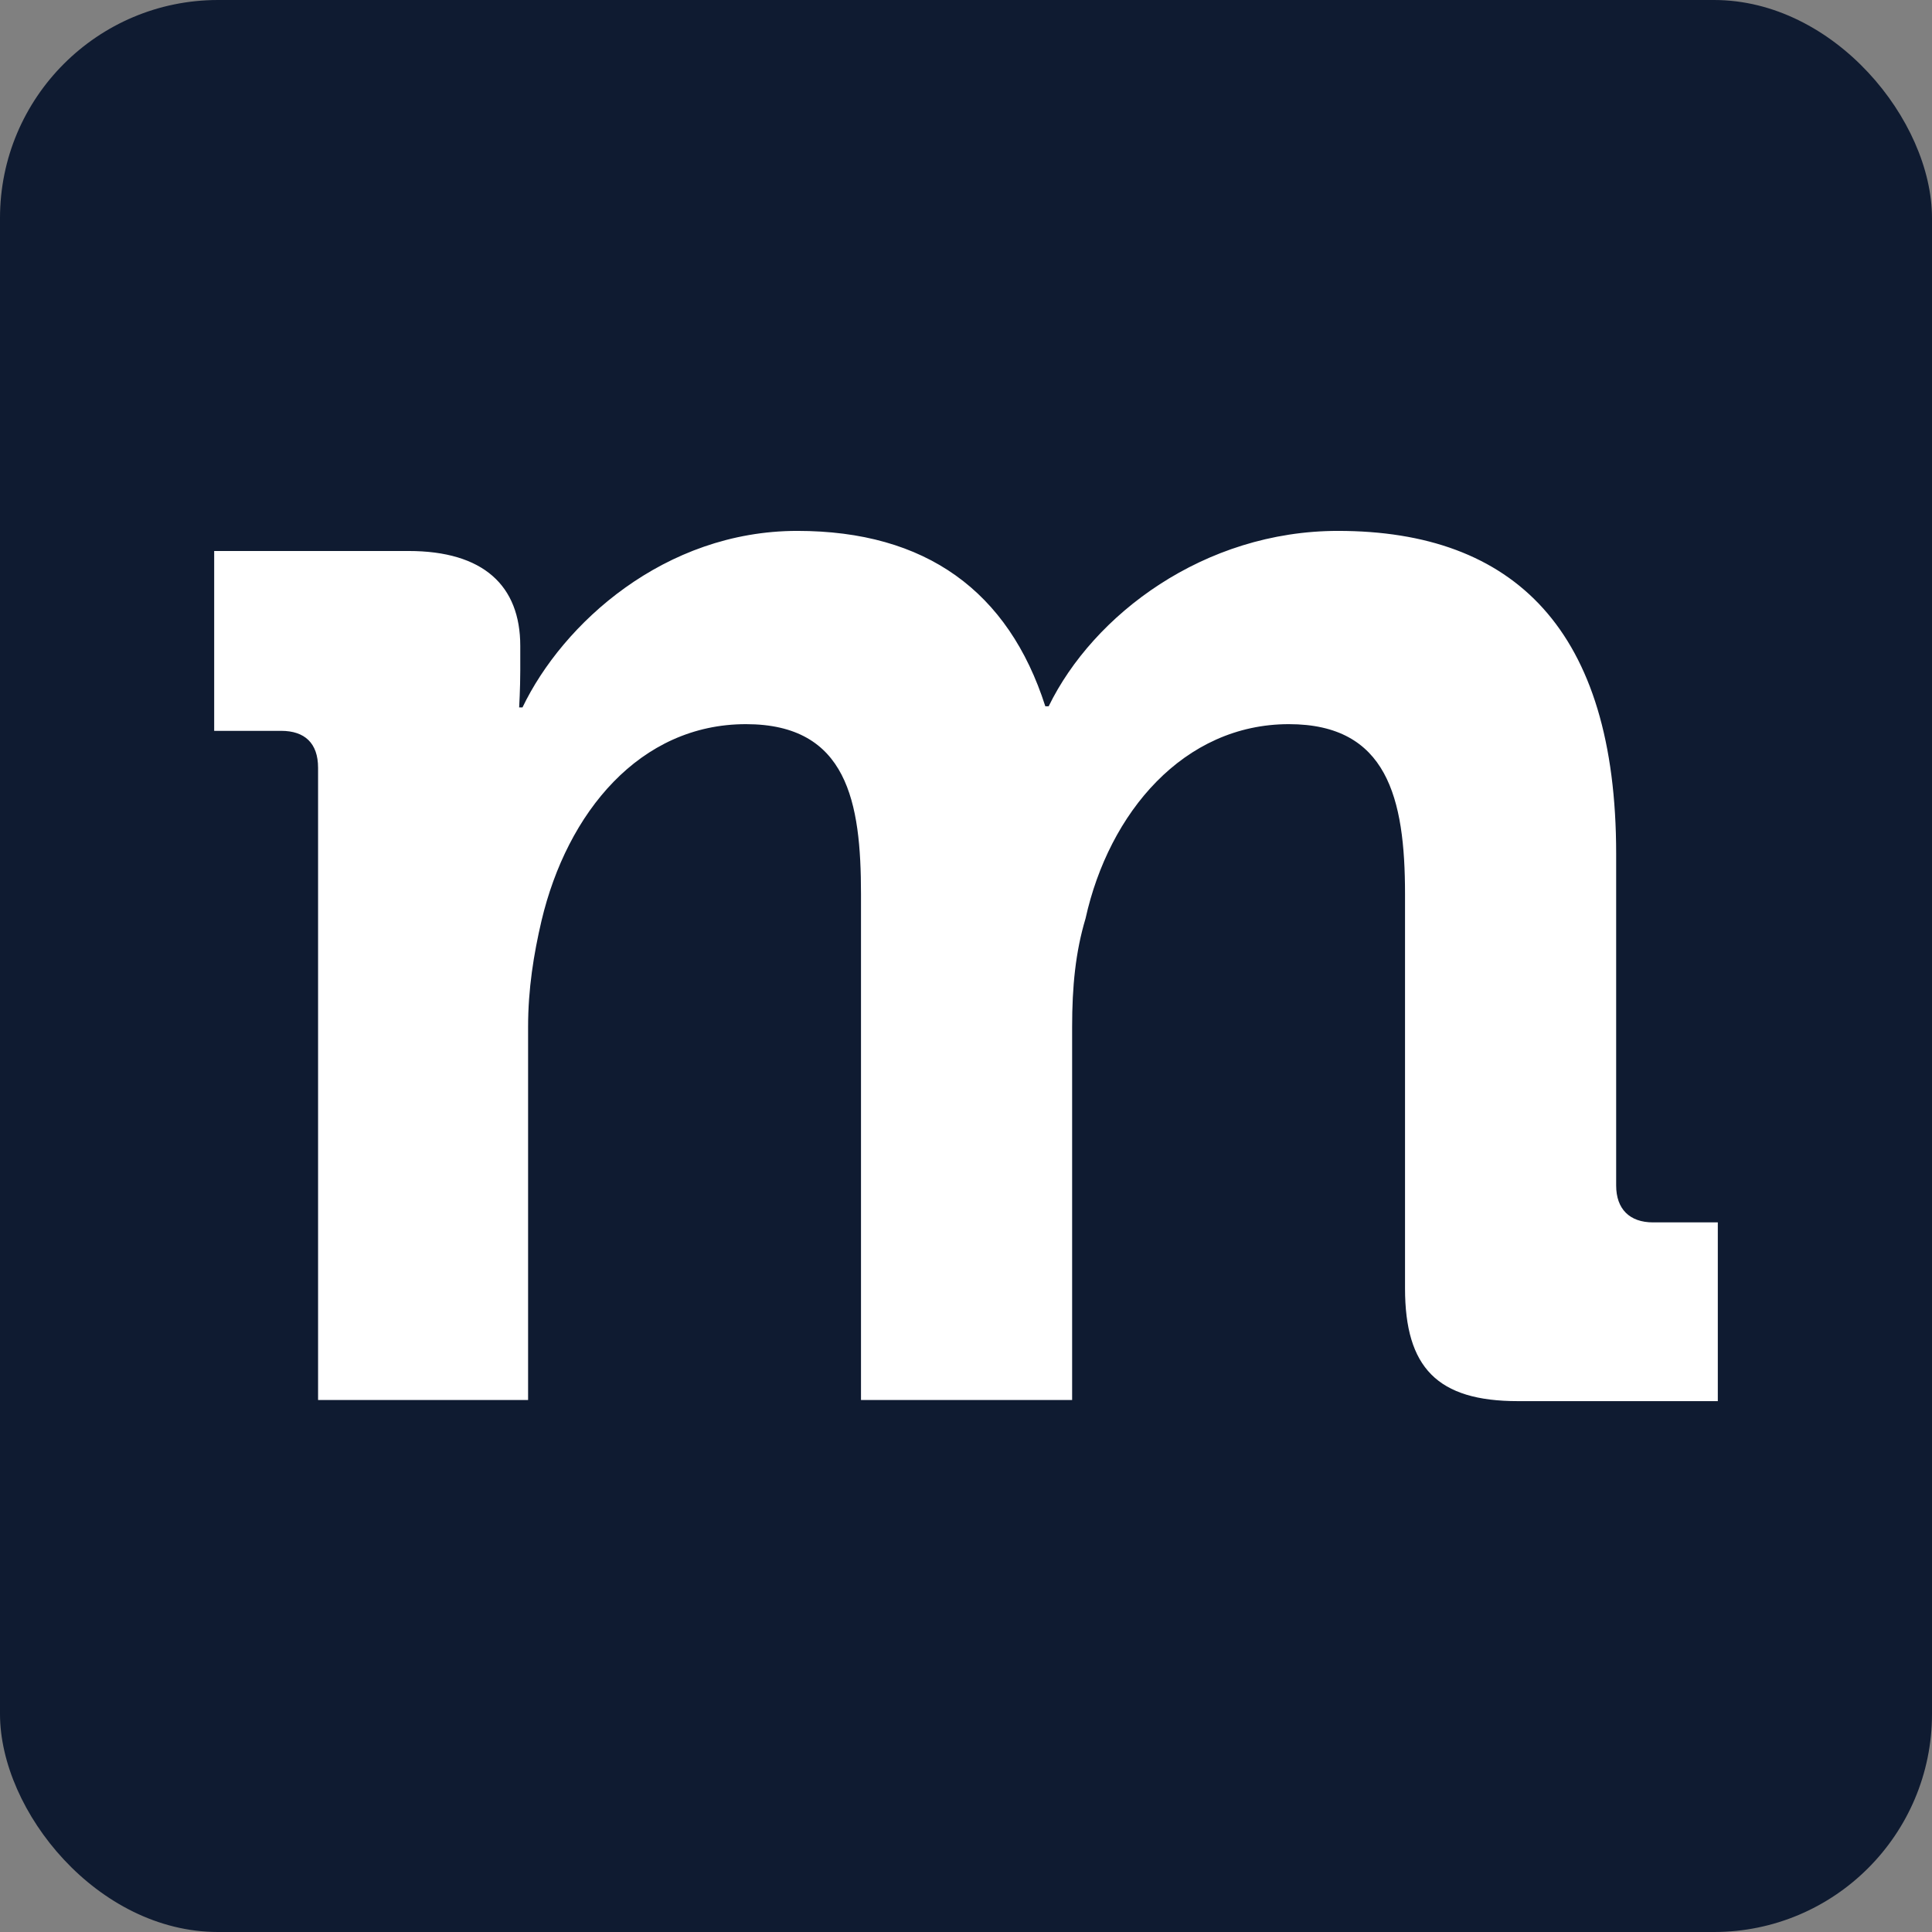<?xml version="1.0" encoding="UTF-8"?> <svg xmlns="http://www.w3.org/2000/svg" id="a" data-name="Layer 1" width="442" height="442" viewBox="0 0 442 442"><rect x="0" y="0" width="442" height="442" fill="#808080" stroke="none"/><rect width="442" height="442" rx="49.884" ry="49.884" style="fill: #0f1b31; stroke-width: 0px;"></rect><path d="M72.768,175.636c0-5.623-3.067-8.434-8.434-8.434h-15.334v-41.147h44.469c17.123,0,25.557,7.923,25.557,21.724v5.623c0,4.089-.256,8.434-.256,8.434h.767c9.201-19.168,32.458-40.38,62.871-40.38,29.391,0,48.303,13.801,56.737,40.125h.767c10.223-20.957,35.525-40.125,66.193-40.125,40.38,0,63.637,22.746,63.637,73.86v75.905c0,5.367,3.067,8.434,8.434,8.434h14.823v40.892h-45.747c-18.401,0-25.813-7.667-25.813-25.813v-90.217c0-21.979-4.089-38.847-26.579-38.847-24.024,0-41.147,20.19-46.514,44.469-2.3,7.667-3.067,15.59-3.067,24.791v85.361h-48.303v-115.774c0-20.957-3.067-38.847-26.324-38.847-24.279,0-40.892,20.19-46.77,44.981-1.789,7.667-3.067,15.59-3.067,24.279v85.361h-48.047v-144.654Z" style="fill: #fff; stroke-width: 0px;"></path></svg> 